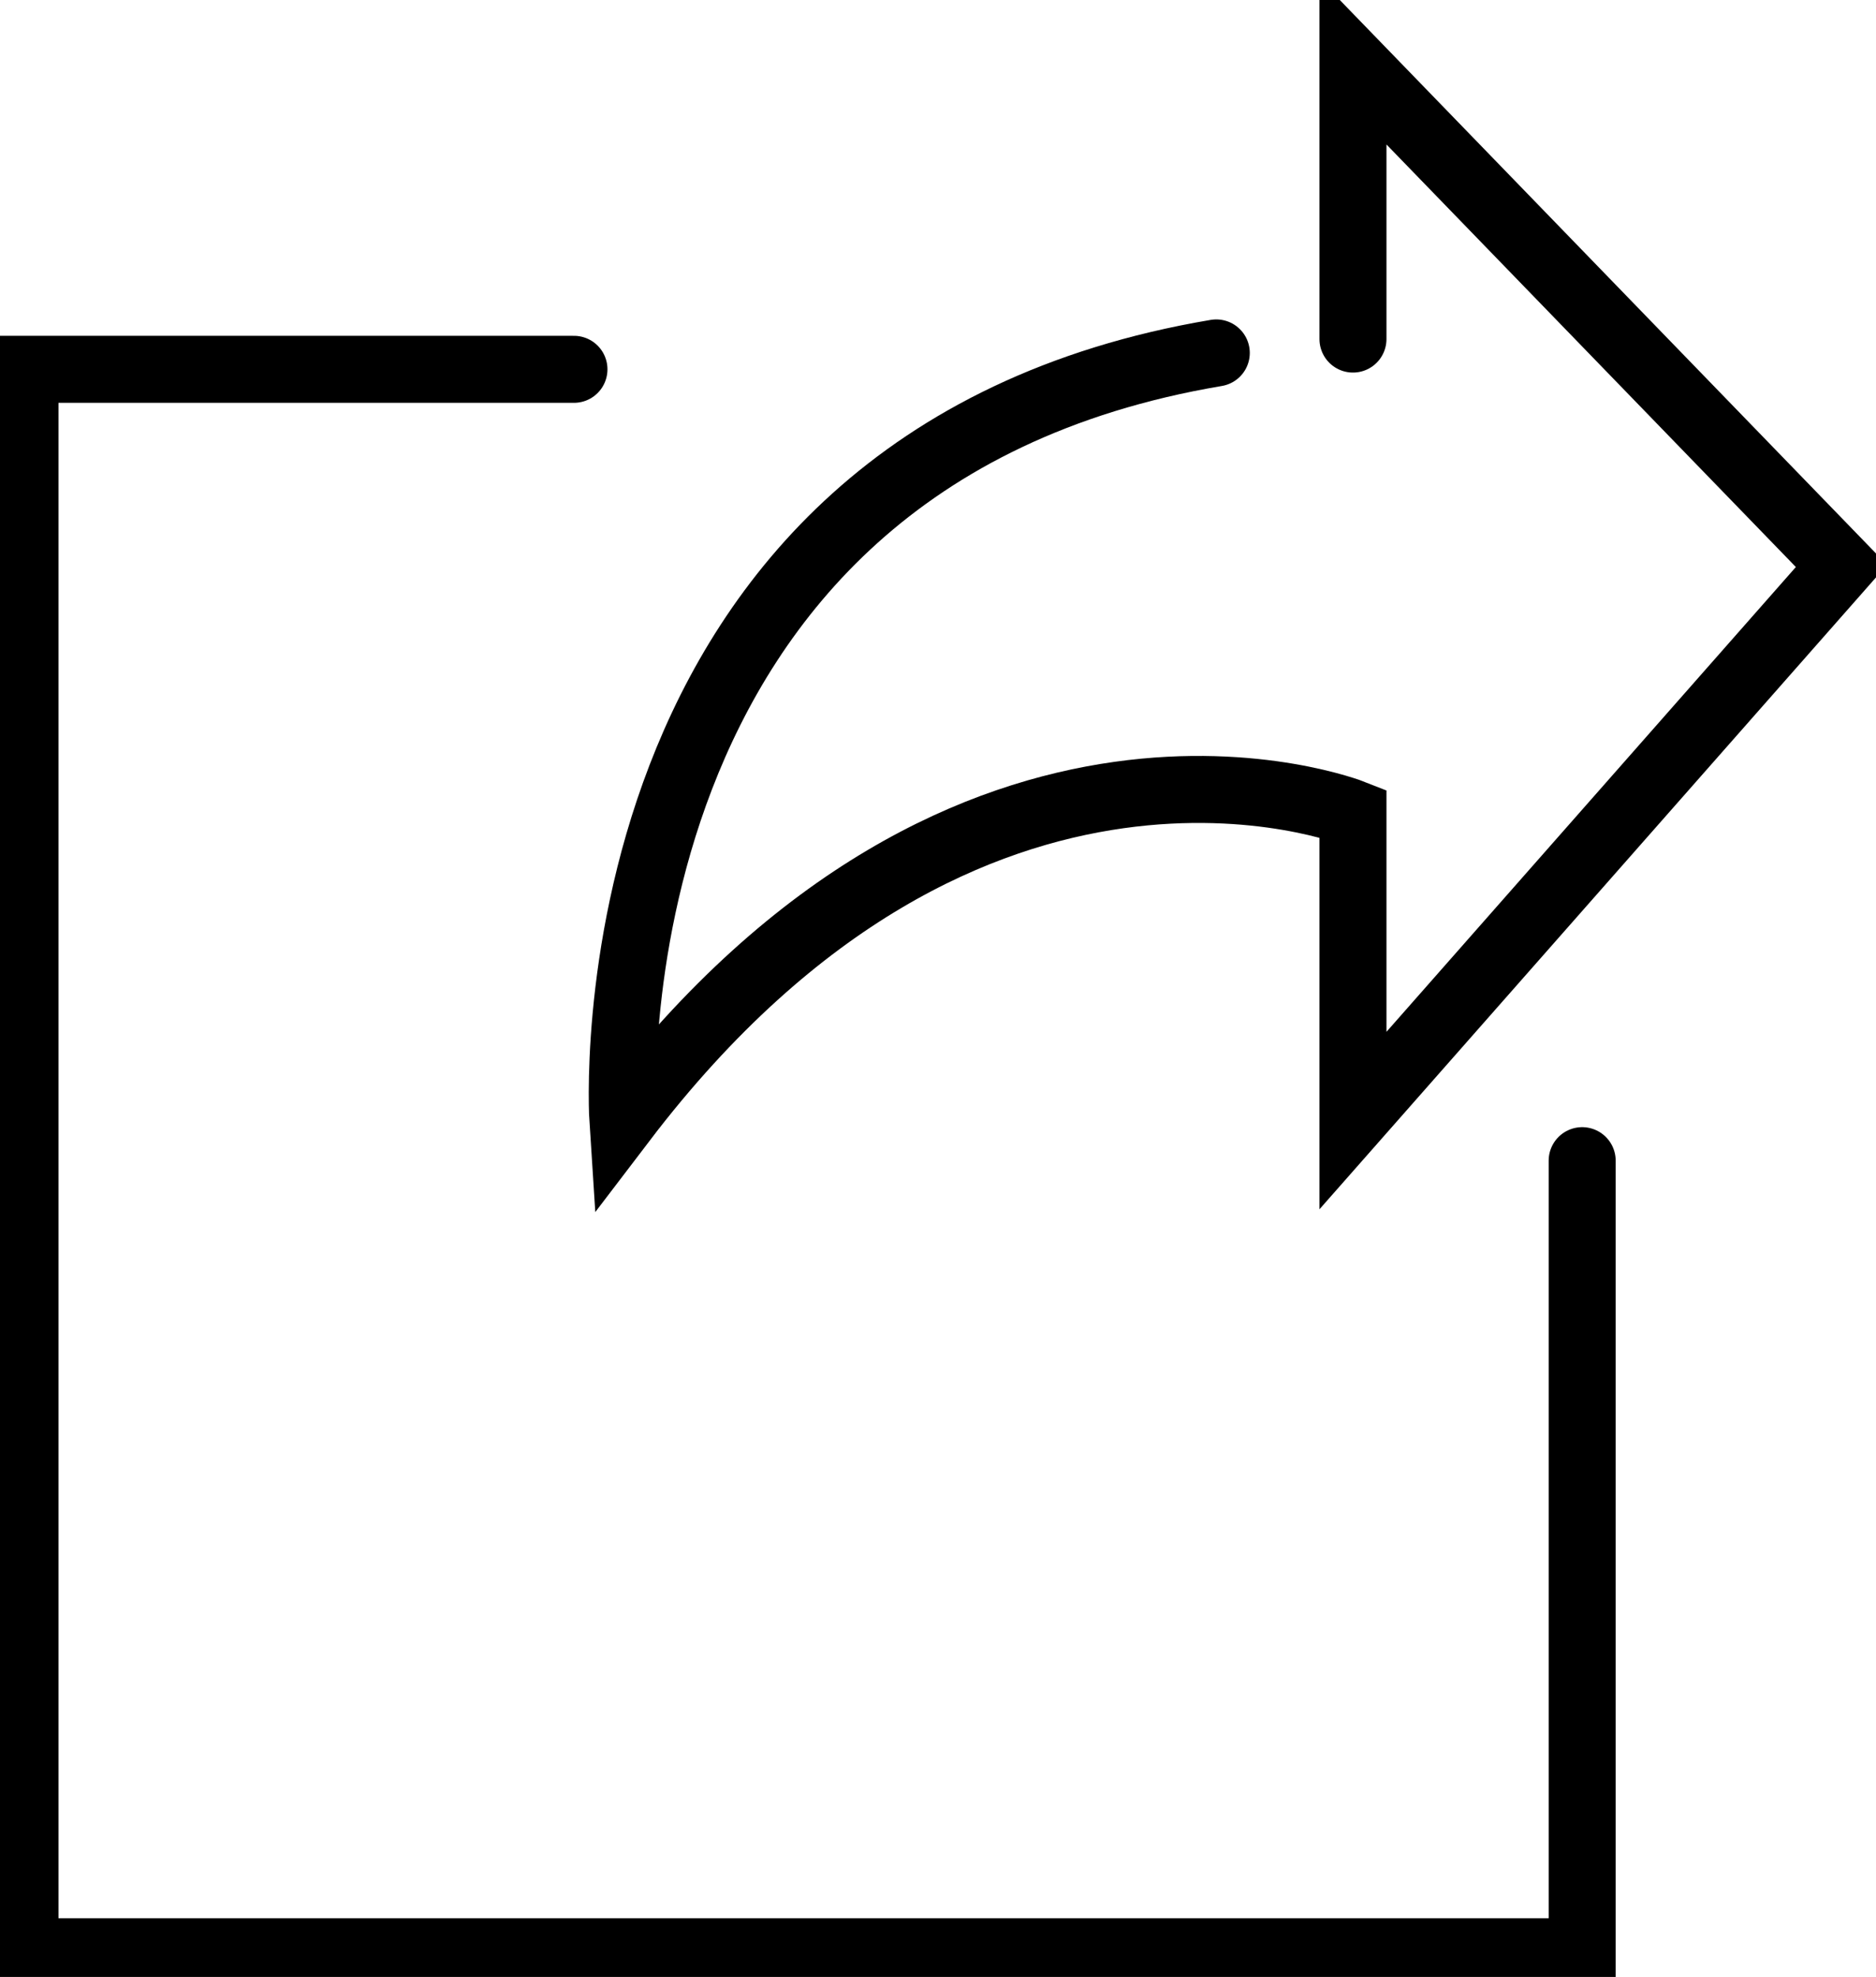 <?xml version="1.0" encoding="UTF-8"?>
<svg xmlns="http://www.w3.org/2000/svg" width="56" height="59" viewBox="0 0 56 59" fill="none">
  <g clip-path="url(#clip0_1068_1029)">
    <path d="M40.387 10.119V1.843L54.969 16.89L40.387 33.442V24.271C40.387 24.271 29.012 19.765 18.593 33.442C18.593 33.442 17.302 13.738 36.307 10.533" stroke="black" stroke-width="2" stroke-miterlimit="10" stroke-linecap="round"></path>
    <path d="M17.133 11.022H0.746V58.248H47.229V34.639" stroke="black" stroke-width="2" stroke-miterlimit="10" stroke-linecap="round"></path>
  </g>
  <defs>
    <clipPath id="clip0_1068_1029">
      <rect width="56" height="59" fill="white"></rect>
    </clipPath>
  </defs>
</svg>
